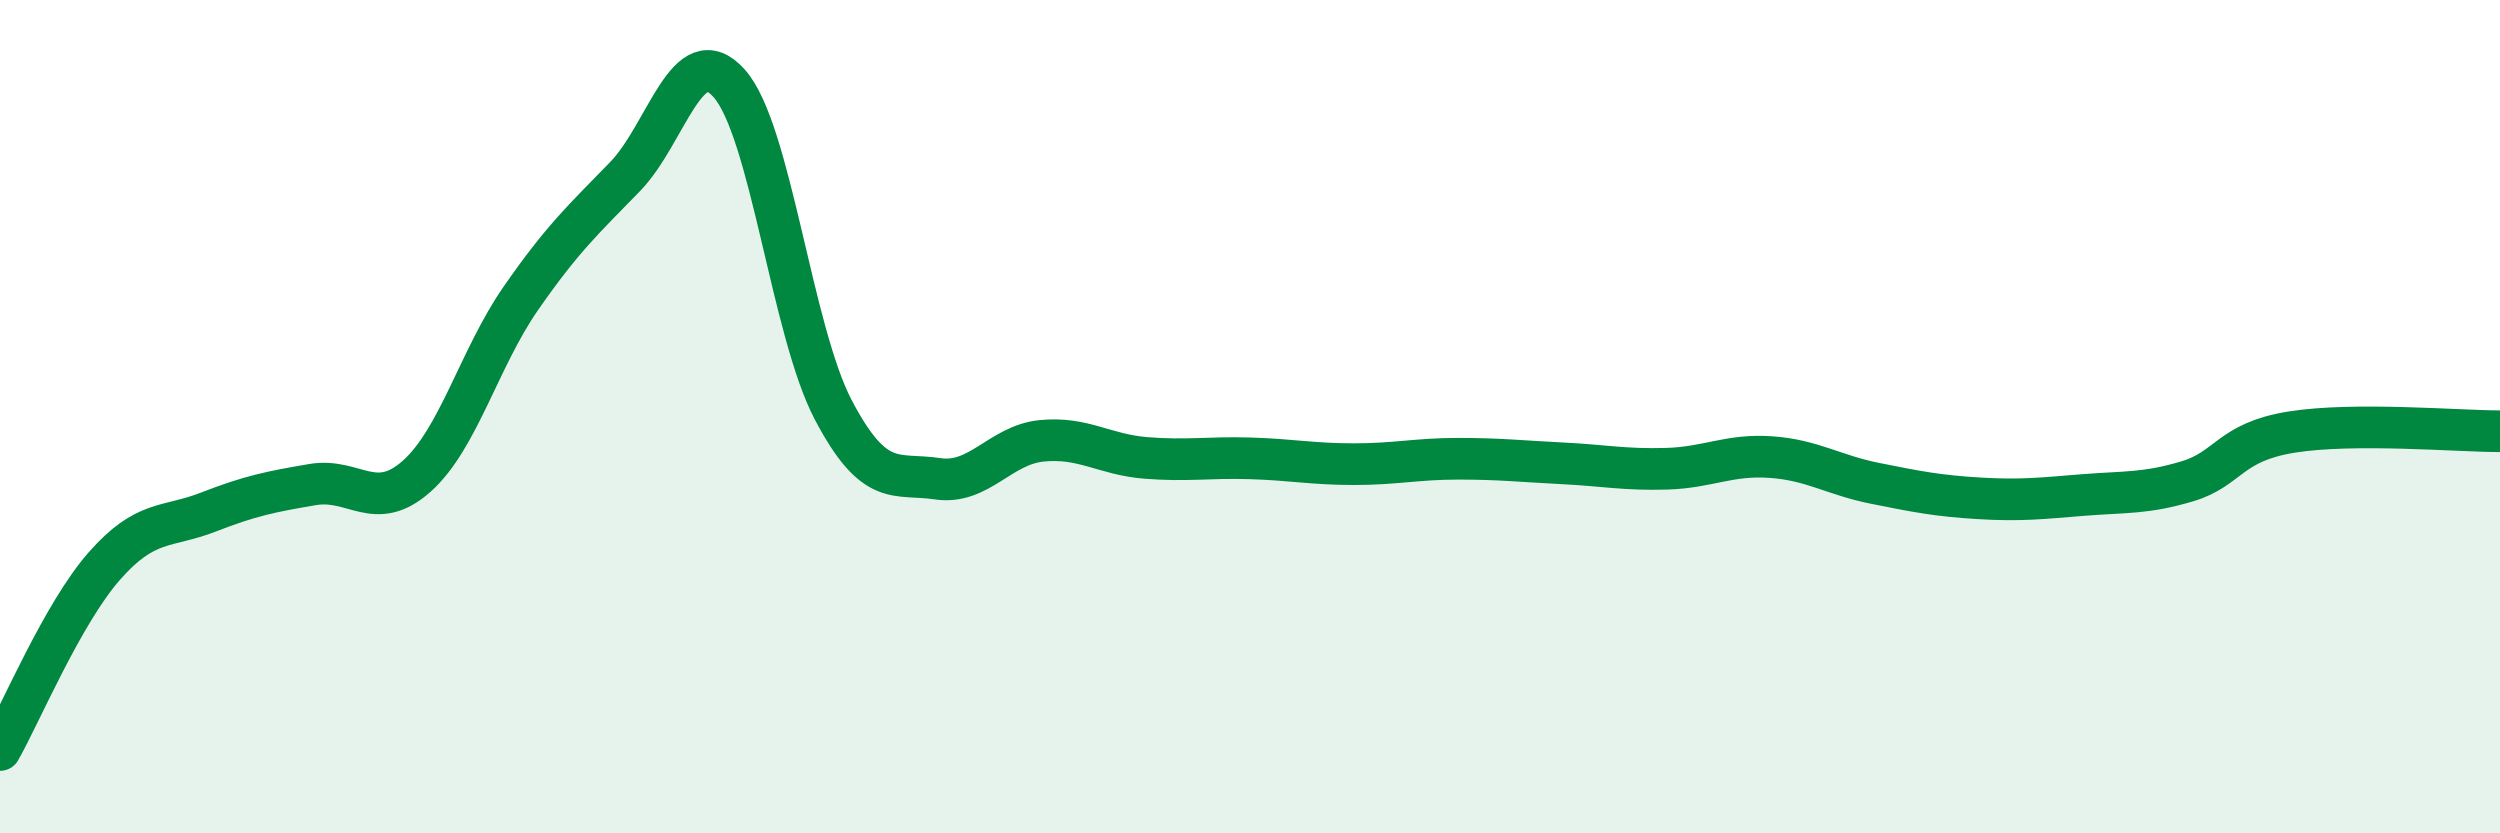 
    <svg width="60" height="20" viewBox="0 0 60 20" xmlns="http://www.w3.org/2000/svg">
      <path
        d="M 0,18 C 0.5,17.12 1.5,14.73 2.5,13.59 C 3.5,12.45 4,12.68 5,12.29 C 6,11.9 6.5,11.8 7.5,11.63 C 8.5,11.46 9,12.32 10,11.43 C 11,10.54 11.5,8.6 12.5,7.16 C 13.5,5.72 14,5.27 15,4.24 C 16,3.21 16.5,0.88 17.5,2 C 18.5,3.12 19,7.94 20,9.84 C 21,11.74 21.5,11.34 22.5,11.49 C 23.5,11.64 24,10.68 25,10.58 C 26,10.48 26.5,10.91 27.5,10.99 C 28.5,11.07 29,10.97 30,11 C 31,11.03 31.5,11.14 32.5,11.14 C 33.5,11.14 34,11.01 35,11.01 C 36,11.01 36.5,11.07 37.5,11.12 C 38.5,11.17 39,11.28 40,11.25 C 41,11.22 41.5,10.9 42.5,10.97 C 43.5,11.04 44,11.4 45,11.6 C 46,11.8 46.5,11.9 47.5,11.96 C 48.5,12.02 49,11.96 50,11.88 C 51,11.8 51.5,11.85 52.5,11.55 C 53.5,11.25 53.5,10.61 55,10.37 C 56.5,10.13 59,10.35 60,10.35L60 20L0 20Z"
        fill="#008740"
        opacity="0.1"
        stroke-linecap="round"
        stroke-linejoin="round"
      />
      <path
        d="M 0,18 C 0.5,17.12 1.5,14.73 2.5,13.59 C 3.5,12.45 4,12.68 5,12.29 C 6,11.9 6.5,11.8 7.5,11.63 C 8.5,11.46 9,12.32 10,11.43 C 11,10.54 11.5,8.6 12.5,7.16 C 13.5,5.72 14,5.27 15,4.24 C 16,3.21 16.5,0.88 17.5,2 C 18.5,3.12 19,7.94 20,9.84 C 21,11.74 21.5,11.34 22.5,11.49 C 23.5,11.64 24,10.68 25,10.58 C 26,10.48 26.5,10.91 27.5,10.99 C 28.5,11.07 29,10.97 30,11 C 31,11.03 31.5,11.14 32.5,11.14 C 33.5,11.14 34,11.01 35,11.01 C 36,11.01 36.5,11.07 37.5,11.12 C 38.5,11.17 39,11.28 40,11.25 C 41,11.22 41.5,10.9 42.5,10.97 C 43.5,11.04 44,11.4 45,11.6 C 46,11.8 46.5,11.9 47.5,11.96 C 48.5,12.02 49,11.96 50,11.88 C 51,11.8 51.5,11.85 52.5,11.55 C 53.5,11.25 53.5,10.61 55,10.37 C 56.5,10.13 59,10.35 60,10.35"
        stroke="#008740"
        stroke-width="1"
        fill="none"
        stroke-linecap="round"
        stroke-linejoin="round"
      />
    </svg>
  